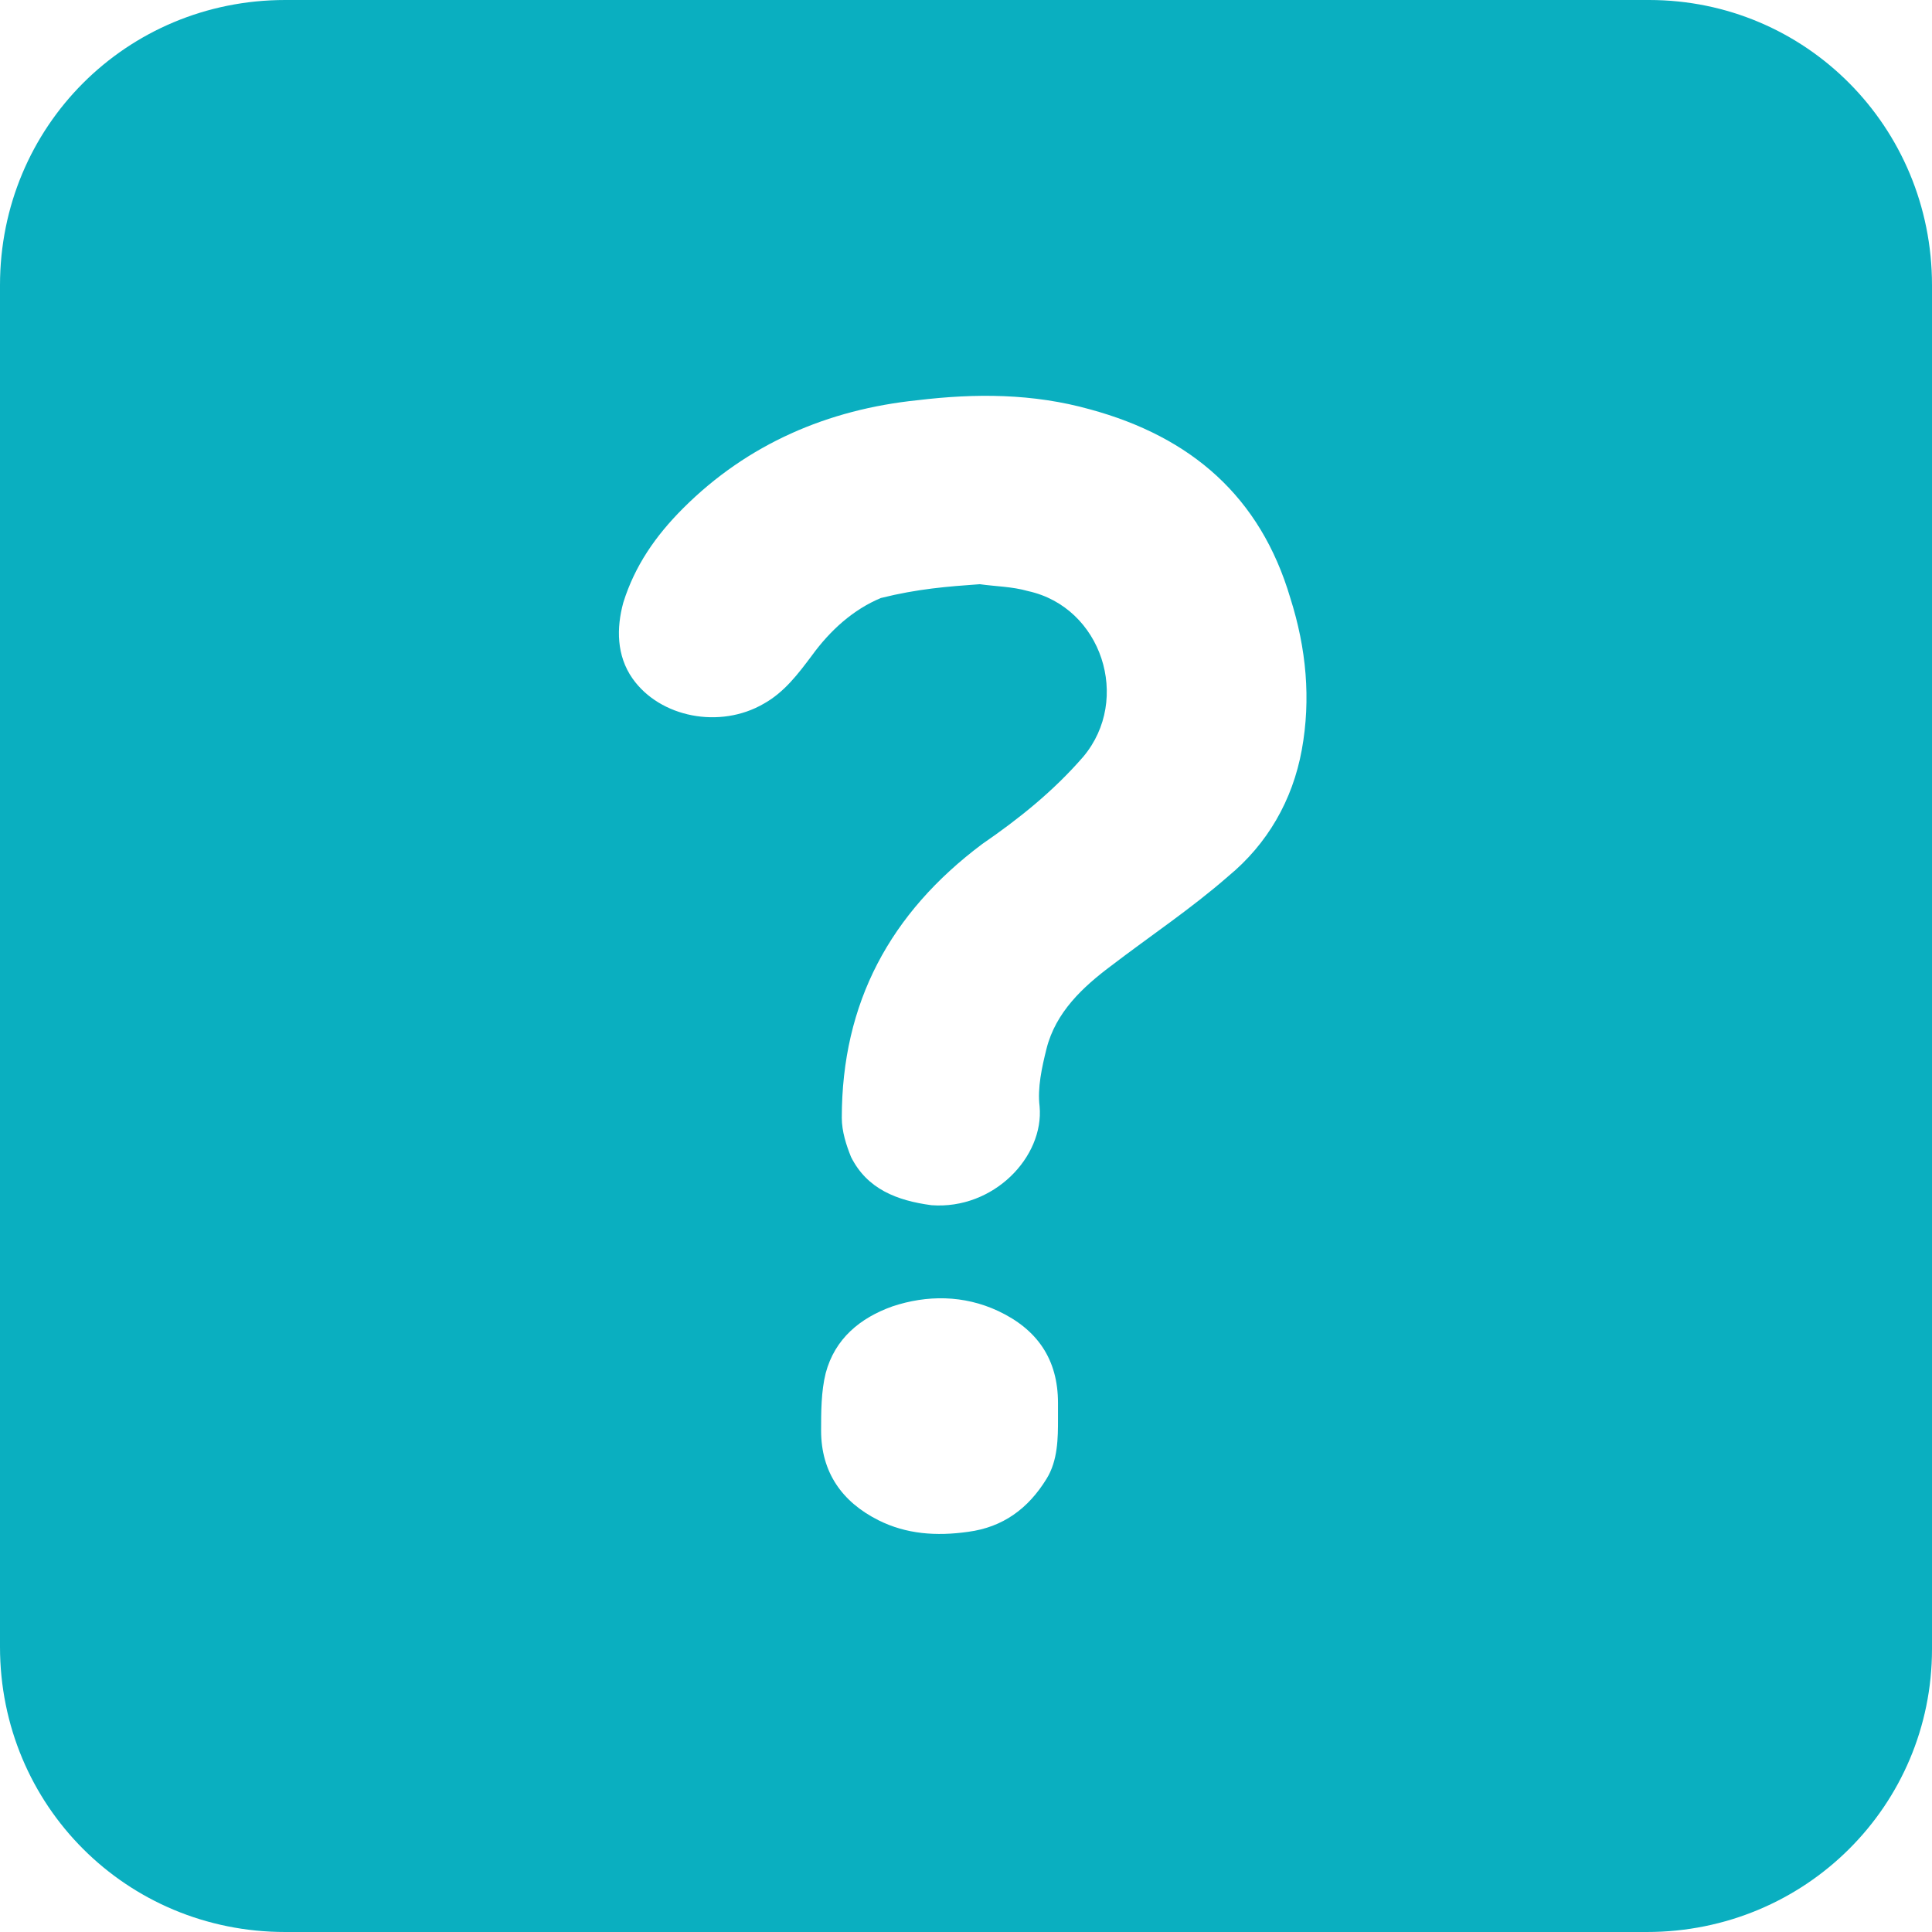 <svg width="128" height="128" viewBox="0 0 128 128" fill="none" xmlns="http://www.w3.org/2000/svg">
<g clip-path="url(#clip0_232_1518)">
<path d="M18.895 0H109.257C119.619 0 128 8.381 128 18.895V109.257C128 119.619 119.619 128 109.105 128H18.895C8.381 128 0 119.619 0 109.105V18.895C0 8.381 8.381 0 18.895 0ZM64.914 38.705C65.981 38.857 67.048 38.857 68.114 39.162C72.99 40.229 74.971 46.324 71.771 50.133C69.79 52.419 67.505 54.248 65.067 55.924C58.971 60.495 55.771 66.438 55.771 74.057C55.771 74.971 56.076 75.886 56.381 76.648C57.448 78.781 59.429 79.543 61.714 79.848C65.829 80.152 69.181 76.648 68.876 73.295C68.724 72.076 69.029 70.705 69.333 69.486C69.943 67.048 71.771 65.371 73.6 64C76.191 62.019 78.933 60.191 81.371 58.057C83.962 55.924 85.638 53.029 86.248 49.676C86.857 46.324 86.552 42.971 85.486 39.619C83.505 32.914 78.933 28.952 72.229 27.124C68.419 26.057 64.609 26.057 60.8 26.514C54.857 27.124 49.524 29.41 45.257 33.676C43.429 35.505 42.057 37.486 41.295 39.924C40.838 41.6 40.838 43.429 41.905 44.952C43.733 47.543 47.695 48.305 50.59 46.629C51.962 45.867 52.876 44.648 53.791 43.429C55.01 41.752 56.533 40.381 58.362 39.619C60.8 39.01 62.781 38.857 64.914 38.705ZM70.095 94.019V92.952C70.095 90.057 68.724 88.076 66.133 86.857C63.848 85.79 61.41 85.79 59.124 86.552C56.99 87.314 55.314 88.686 54.705 90.971C54.4 92.191 54.4 93.562 54.4 94.781C54.4 97.524 55.771 99.505 58.209 100.724C60.038 101.638 62.019 101.79 64.152 101.486C66.438 101.181 68.114 99.962 69.333 97.981C70.095 96.762 70.095 95.238 70.095 94.019Z" fill="#0AAFC0"/>
</g>
<defs>
<clipPath id="clip0_232_1518">
<rect width="128" height="128" fill="white"/>
</clipPath>
</defs>
</svg>

